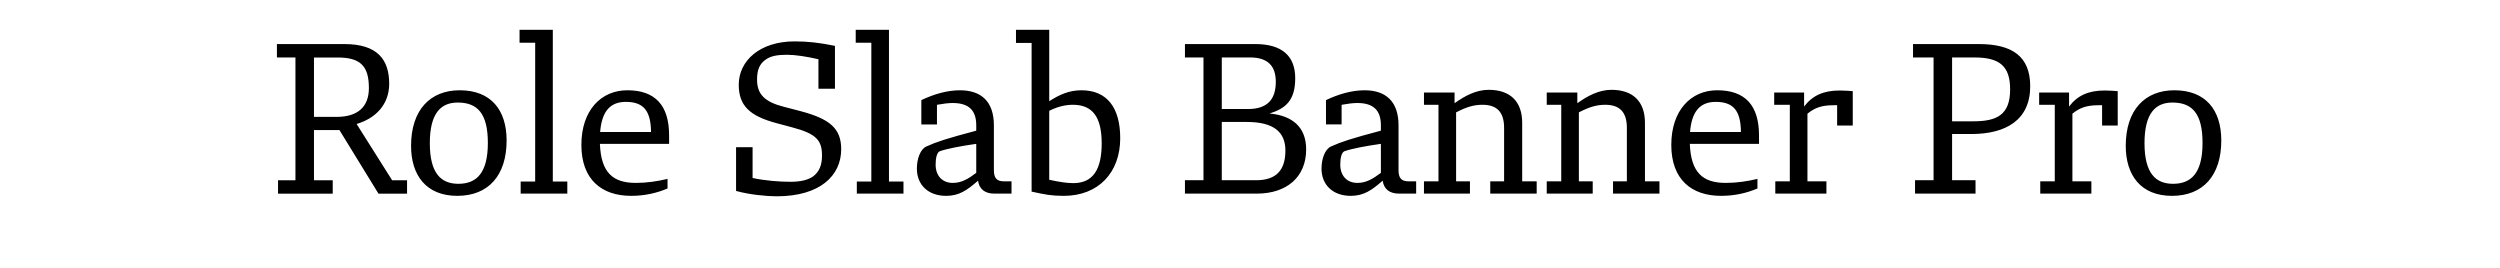 <svg xmlns="http://www.w3.org/2000/svg" viewBox="0 0 560 60"><path d="M87.83 40.38h3.35v3h-6.4l-8.75-14.25h-5.7v11.25h4.2v3H62.28v-3h3.9V12.87h-4.15v-3h15.1c7.4 0 10.05 3.45 10.05 8.9 0 4.65-3.05 7.75-7.3 9l7.95 12.6Zm-17.5-27.5v13.3h5.1c4.7 0 7.2-2.25 7.2-6.45 0-4.95-1.9-6.85-7-6.85h-5.3Zm32.65 7.34c6.9 0 10.5 4.3 10.5 11.25 0 7.8-4.05 12.4-11.05 12.4s-10.35-4.65-10.35-11.2c0-8.05 4.3-12.45 10.9-12.45Zm-.3 20.95c4.1 0 6.6-2.45 6.6-9.15s-2.4-9.05-6.75-9.05c-3.75 0-6.25 2.35-6.25 9.1s2.5 9.1 6.4 9.1Zm21.15-.5h3.25v2.7h-10.45v-2.7h3.25V9.57h-3.5v-2.9h7.45v34Zm26.05-10.35v1.9h-15.5c.25 6.4 2.85 8.75 8.05 8.75 2.45 0 4.8-.35 7.1-.9v2.15c-2.35 1-5.05 1.65-8.15 1.65-6.6 0-11.15-3.65-11.15-11.4s4.4-12.25 10.3-12.25c6.25 0 9.35 3.4 9.35 10.1Zm-9.7-7.5c-3.75 0-5.4 2.45-5.75 6.75h11.4c-.05-4.8-1.7-6.75-5.65-6.75Zm39.05 2.05c6.65 1.75 9.2 3.9 9.2 8.55 0 5.9-4.7 10.55-14.45 10.55-2.2 0-6.05-.35-9.1-1.2v-9.8h3.7v6.9c2.8.6 6 .85 8.5.85 2.35 0 4-.45 5.05-1.2 1.4-1.05 2-2.55 2-4.65 0-3.4-1.2-4.9-6.7-6.35l-3.55-.95c-5.95-1.6-8.4-3.9-8.4-8.6 0-5.3 4.65-9.7 12.5-9.7 3.05 0 5.6.3 9.05 1v9.6h-3.7v-6.6c-2.6-.6-5.15-1-7.05-1-2.15 0-3.75.25-5 1.25-1.2.95-1.7 2.25-1.7 4.3 0 3.3 1.7 5 6 6.1l3.65.95Zm19.9 15.8h3.25v2.7h-10.45v-2.7h3.25V9.57h-3.5v-2.9h7.45v34Zm25.8-.05h1.65v2.75h-3.85c-2.2 0-3.4-1.1-3.65-2.9-2.4 2.1-4.2 3.4-7.15 3.4-4 0-6.55-2.45-6.55-6.1 0-2.25.8-4.35 2.1-4.95 2.3-1.05 4.6-1.8 11.2-3.55v-1.2c0-3.4-1.7-5-5.3-5-.85 0-2.15.15-3.5.4v4.4h-3.5v-5.45c2.75-1.3 5.7-2.2 8.65-2.2 4.7 0 7.6 2.45 7.6 7.85v10c0 1.8.6 2.55 2.3 2.55Zm-15.35-3.75c0 2.45 1.45 4.1 3.85 4.1 1.95 0 3.45-.9 5.25-2.25v-6.5c-3.5.5-6.6 1.1-8.15 1.65-.65.25-.95 1.5-.95 3Zm32.65-16.65c5.8 0 8.7 3.95 8.7 10.75 0 7.65-4.85 12.9-12.65 12.9-2.75 0-4.25-.3-7.2-.95V9.62h-3.5V6.67h7.45v16c2.25-1.45 4.45-2.45 7.2-2.45Zm-1.8 20.8c4.4 0 6.35-3.05 6.35-8.9s-2-8.65-6.45-8.65c-1.65 0-3.4.4-5.3 1.35v15.45c2.3.5 3.95.75 5.4.75Zm43.95-15.6c5.25.5 8.2 3.15 8.2 8.05 0 6.15-4.3 9.9-11.05 9.9h-16.1v-3h4.15v-27.5h-4.15v-3h15.75c5.85 0 8.95 2.55 8.95 7.65s-2.25 6.8-5.75 7.9Zm1.4-7.1c0-3.45-1.7-5.45-5.75-5.45h-6.35v11.55h5.9c4.35 0 6.2-2.2 6.2-6.1Zm-4.4 22.05c4.55 0 6.55-2.3 6.55-6.65 0-4.05-2.5-6.4-8.65-6.4h-5.6v13.05h7.7Zm34.19.25h1.65v2.75h-3.85c-2.2 0-3.4-1.1-3.65-2.9-2.4 2.1-4.2 3.4-7.15 3.4-4 0-6.55-2.45-6.55-6.1 0-2.25.8-4.35 2.1-4.95 2.3-1.05 4.6-1.8 11.2-3.55v-1.2c0-3.4-1.7-5-5.3-5-.85 0-2.15.15-3.5.4v4.4h-3.5v-5.45c2.75-1.3 5.7-2.2 8.65-2.2 4.7 0 7.6 2.45 7.6 7.85v10c0 1.8.6 2.55 2.3 2.55Zm-15.35-3.75c0 2.45 1.45 4.1 3.85 4.1 1.95 0 3.45-.9 5.25-2.25v-6.5c-3.5.5-6.6 1.1-8.15 1.65-.65.25-.95 1.5-.95 3Zm40.75 3.75h3.25v2.75h-10.4v-2.75h3.1v-12c0-3.6-1.7-5.15-4.85-5.15-1.85 0-3.5.45-5.9 1.7v15.45h3.1v2.75h-10.3v-2.75h3.25V23.47h-3.25v-2.75h6.85v2.4c2.3-1.65 4.85-3 7.65-3 4.8 0 7.5 2.6 7.5 7.4v13.1Zm27.5 0h3.25v2.75h-10.4v-2.75h3.1v-12c0-3.6-1.7-5.15-4.85-5.15-1.85 0-3.5.45-5.9 1.7v15.45h3.1v2.75h-10.3v-2.75h3.25V23.47h-3.25v-2.75h6.85v2.4c2.3-1.65 4.85-3 7.65-3 4.8 0 7.5 2.6 7.5 7.4v13.1Zm25.55-10.3v1.9h-15.5c.25 6.4 2.85 8.75 8.05 8.75 2.45 0 4.8-.35 7.1-.9v2.15c-2.35 1-5.05 1.65-8.15 1.65-6.6 0-11.15-3.65-11.15-11.4s4.4-12.25 10.3-12.25c6.25 0 9.35 3.4 9.35 10.1Zm-9.7-7.5c-3.75 0-5.4 2.45-5.75 6.75h11.4c-.05-4.8-1.7-6.75-5.65-6.75Zm27.8-2.55c1.1 0 2.35.1 2.9.15v7.7h-3.5v-4.55h-.75c-2.7 0-4.25.55-5.9 1.9v15.15h4.25v2.75h-11.45v-2.75h3.25V23.47h-3.5v-2.75h6.7v3.15c1.85-2.45 4.3-3.6 8-3.6Zm29.45 9.75h-4.3v10.35h5.25v3h-13.55v-3h4.15v-27.5h-4.6v-3h14.75c7.4 0 11.5 2.7 11.5 9.45 0 7.6-5.5 10.7-13.2 10.7Zm8.7-10c0-5.3-2.45-7.15-8-7.15h-5v14.3h4.75c5.25 0 8.25-1.4 8.25-7.15Zm21.2.25c1.1 0 2.35.1 2.9.15v7.7h-3.5v-4.55h-.75c-2.7 0-4.25.55-5.9 1.9v15.15h4.25v2.75h-11.45v-2.75h3.25V23.47h-3.5v-2.75h6.7v3.15c1.85-2.45 4.3-3.6 8-3.6Zm15.6-.05c6.9 0 10.5 4.3 10.5 11.25 0 7.8-4.05 12.4-11.05 12.4s-10.35-4.65-10.35-11.2c0-8.05 4.3-12.45 10.9-12.45Zm-.3 20.95c4.1 0 6.6-2.45 6.6-9.15s-2.4-9.05-6.75-9.05c-3.75 0-6.25 2.35-6.25 9.1s2.5 9.1 6.4 9.1Z"/></svg>